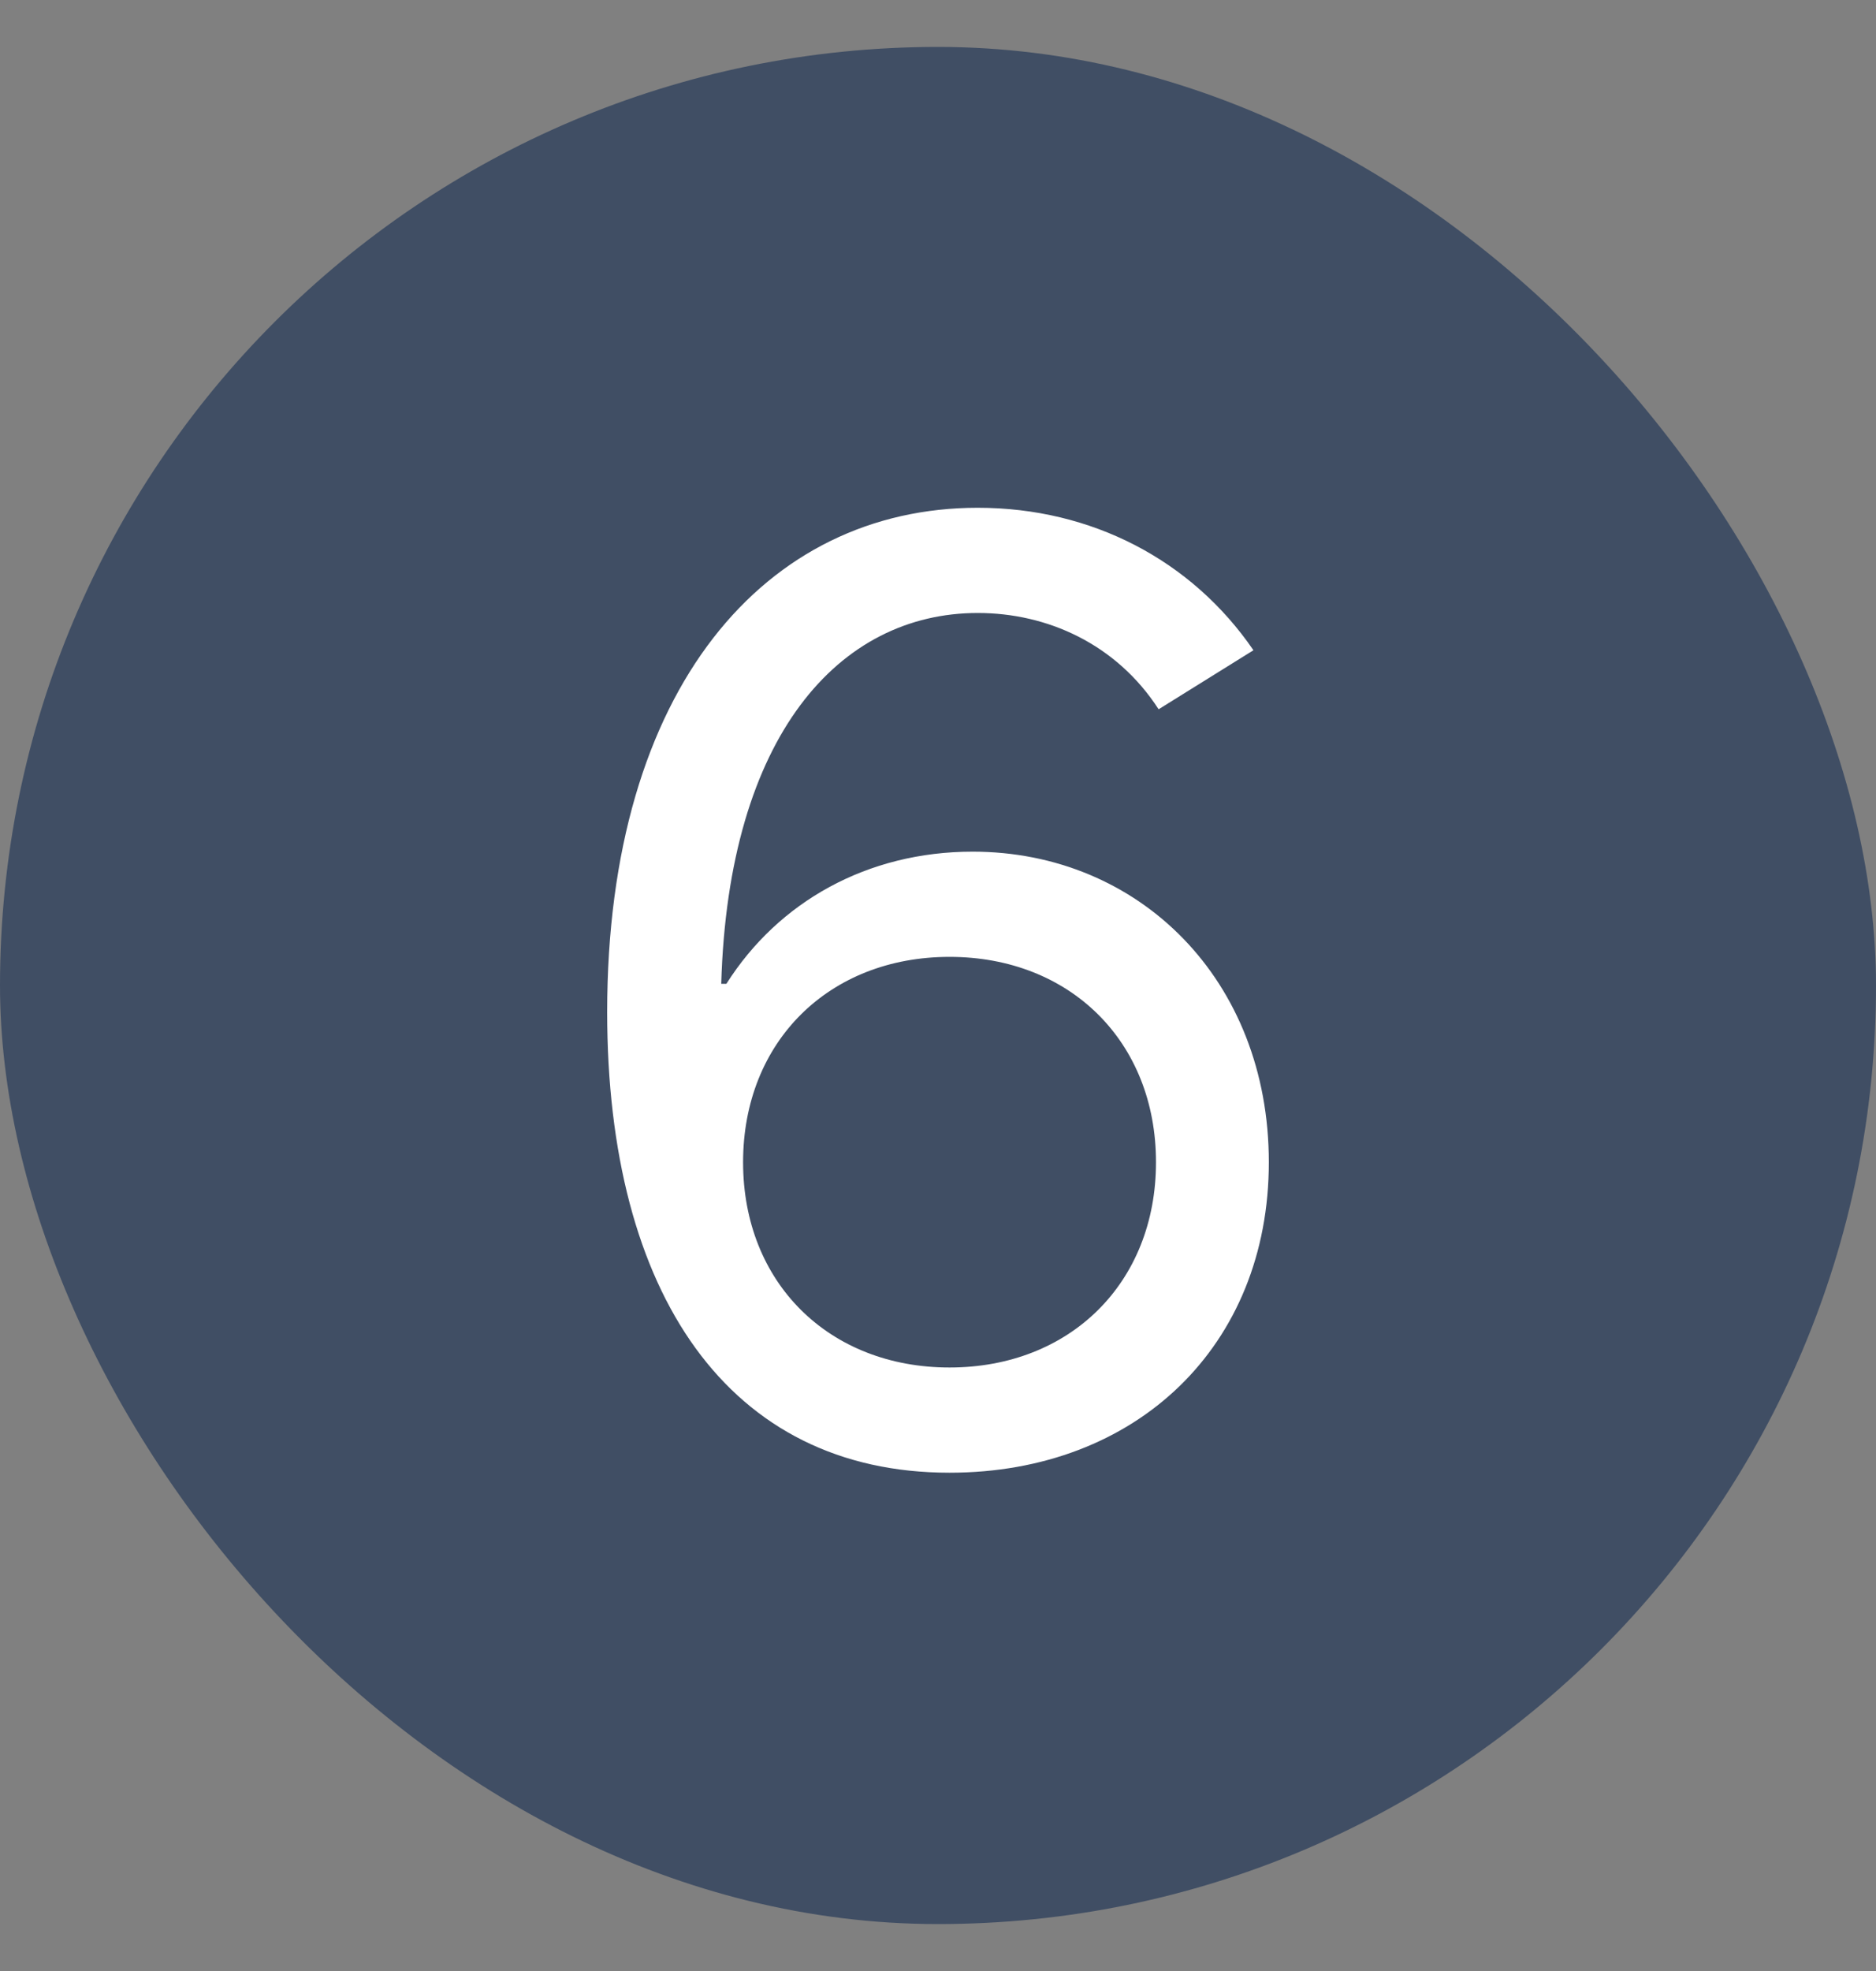 <svg width="20" height="21" viewBox="0 0 20 21" fill="none" xmlns="http://www.w3.org/2000/svg">
<rect x="0" y="0" width="20" height="21" fill="#808080" stroke="none"/>
<rect y="0.5" width="20" height="20" rx="10" fill="#404E64"/>
<path d="M10.123 15.691C7.771 15.691 6.473 13.791 6.473 10.783C6.473 7.324 8.168 5.41 10.424 5.41C11.641 5.41 12.707 5.971 13.363 6.928L12.352 7.557C11.9 6.859 11.162 6.531 10.424 6.531C8.947 6.531 7.765 7.837 7.689 10.482H7.744C8.298 9.607 9.248 9.074 10.369 9.074C12.146 9.074 13.527 10.441 13.527 12.383C13.527 14.338 12.119 15.691 10.123 15.691ZM10.123 14.57C11.408 14.57 12.324 13.668 12.324 12.383C12.324 11.098 11.408 10.195 10.123 10.195C8.838 10.195 7.922 11.098 7.922 12.383C7.922 13.668 8.838 14.57 10.123 14.57Z" fill="white"/>
</svg>
